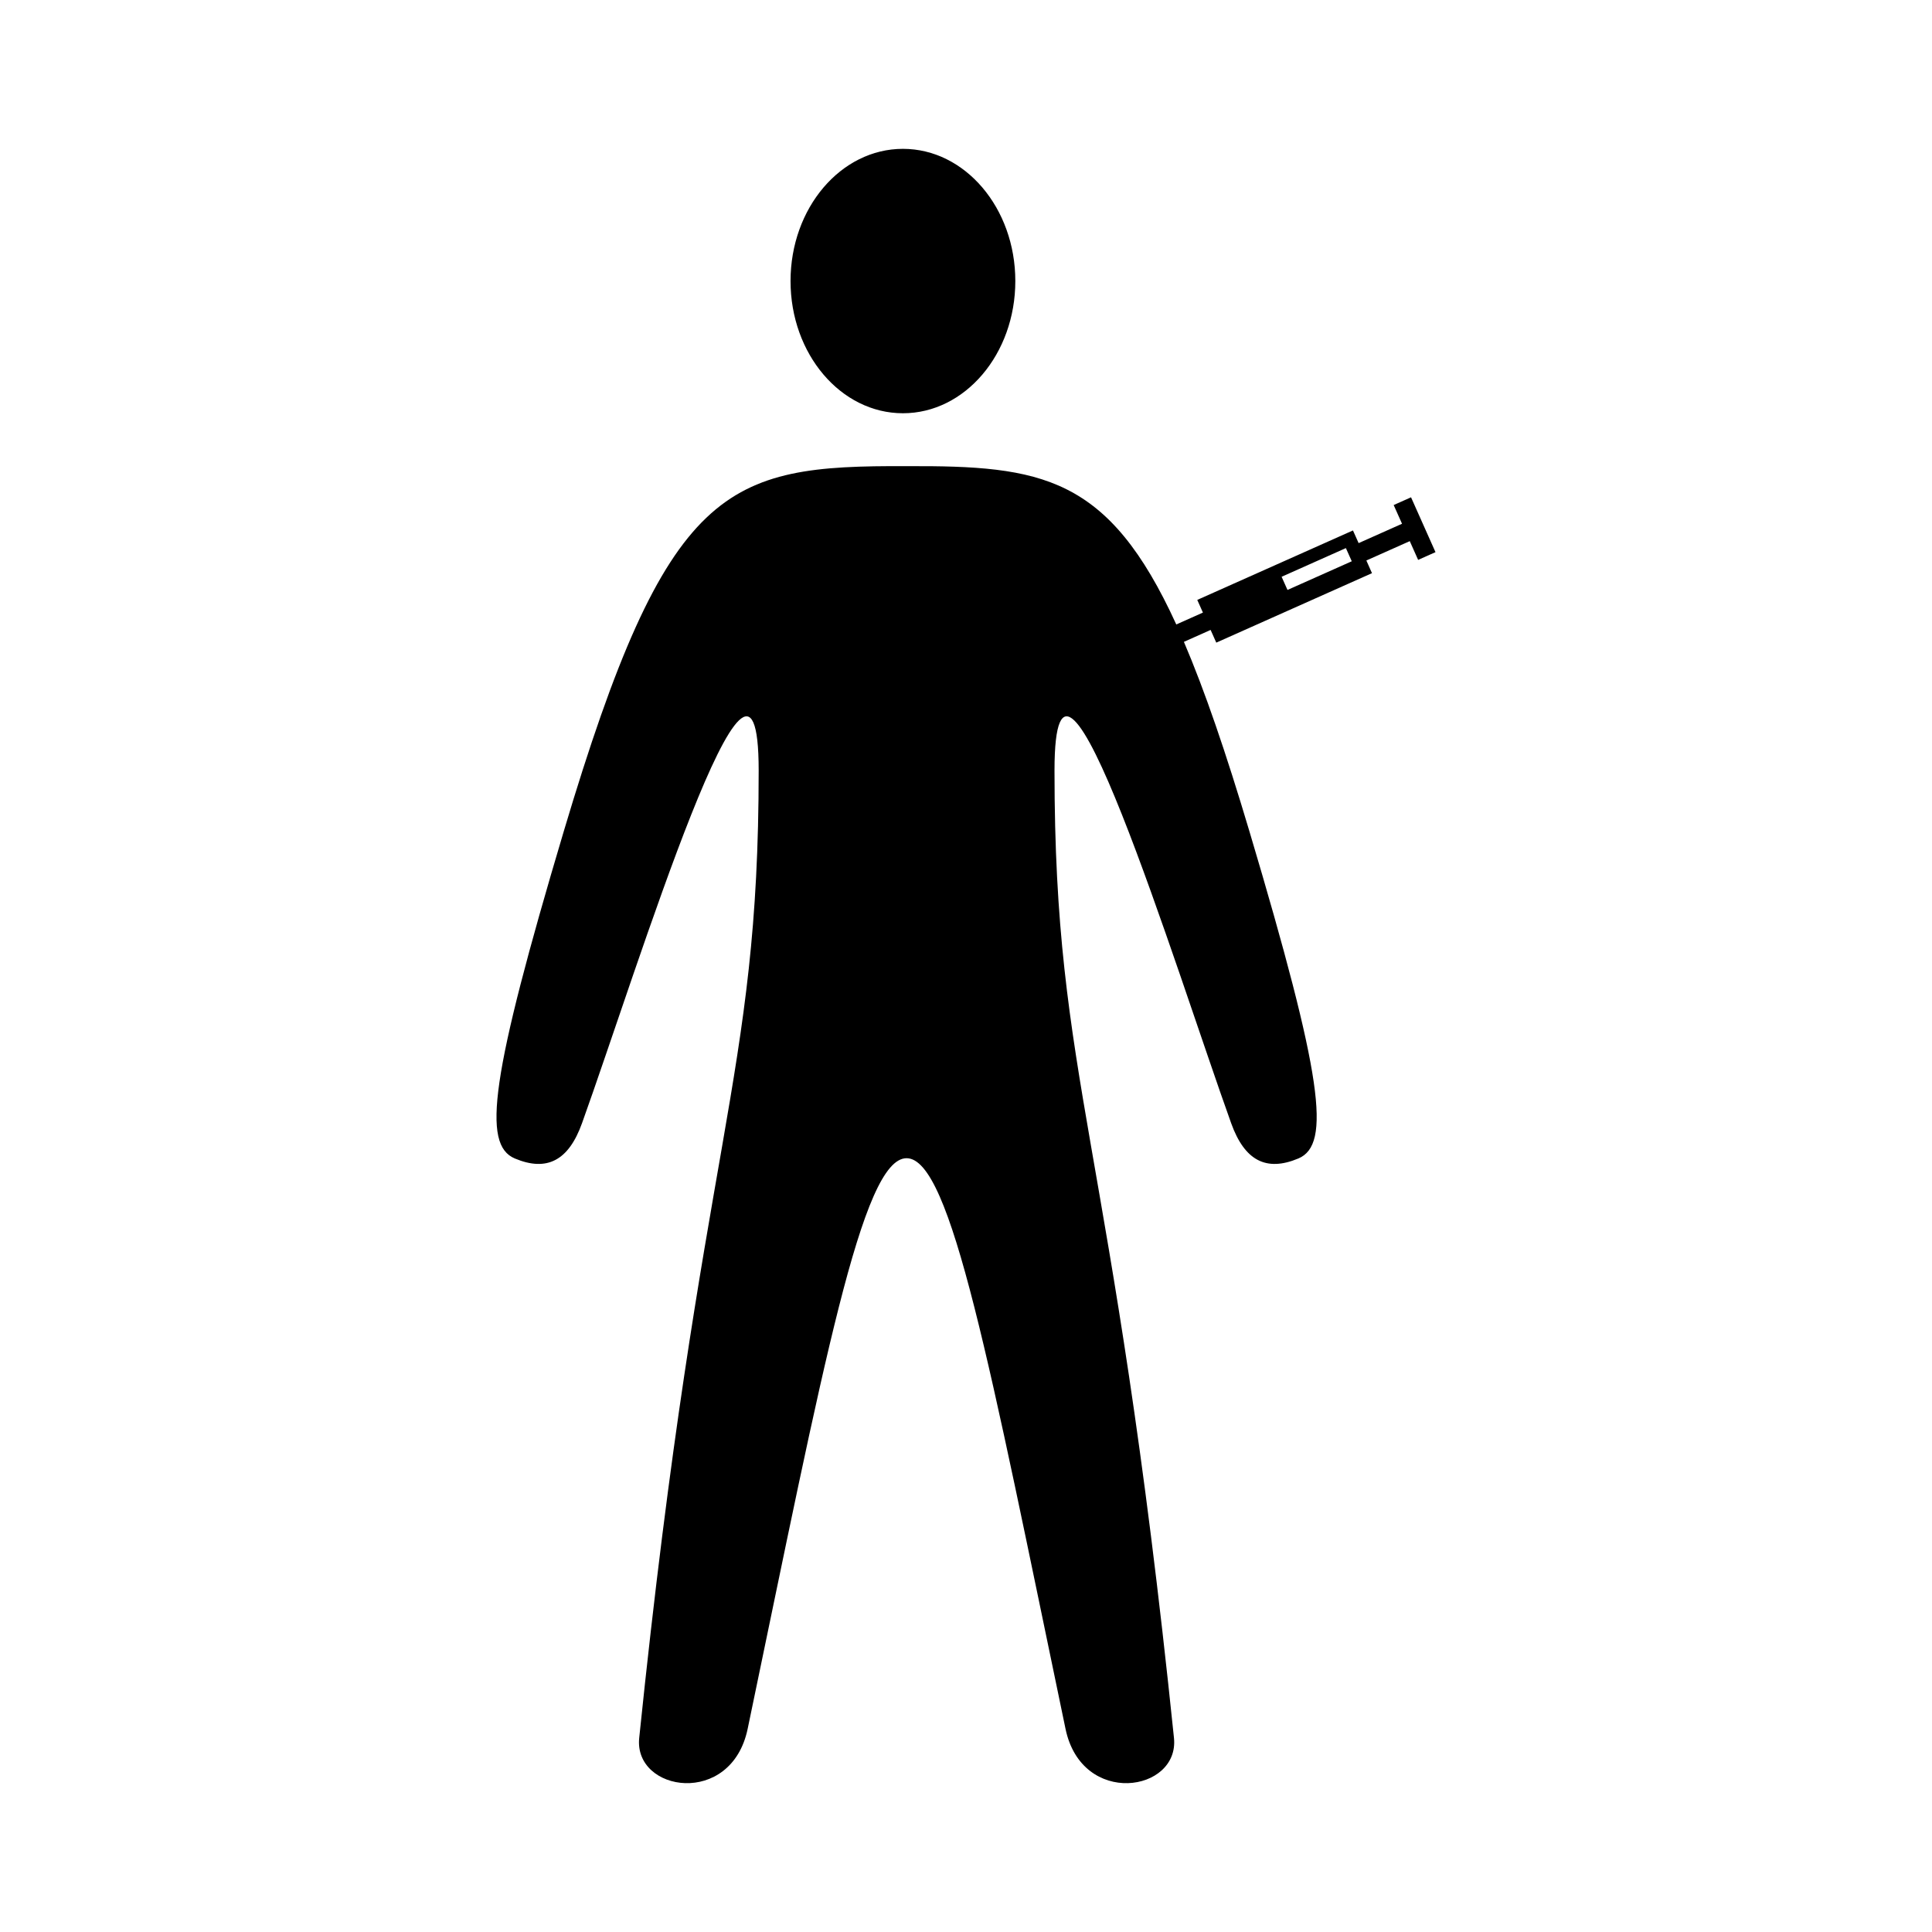 <?xml version="1.0" encoding="UTF-8"?>
<!-- The Best Svg Icon site in the world: iconSvg.co, Visit us! https://iconsvg.co -->
<svg fill="#000000" width="800px" height="800px" version="1.1" viewBox="144 144 512 512" xmlns="http://www.w3.org/2000/svg">
 <g>
  <path d="m413.07 218.48c0 19.348-13.336 35.035-29.785 35.035s-29.785-15.688-29.785-35.035c0-19.352 13.336-35.035 29.785-35.035s29.785 15.684 29.785 35.035"/>
  <path d="m517.94 275.79-4.602 2.051 2.215 4.961-11.504 5.129-1.5-3.359-41.262 18.41 1.5 3.359-7.059 3.148c-17.984-39.367-35.625-42.109-71.465-41.953-47.949-0.211-63.355 4.481-90.852 96.742-19.445 65.25-21.688 83.062-12.984 86.727 8.523 3.582 14.258 0.543 17.805-9.324 14.781-41.121 46.824-145.86 46.824-93.496 0 82.898-15.184 96.621-31.66 256.39-1.477 14.324 24.398 18.414 28.742-2.418 20.105-96.414 30.293-151.22 42.117-151.22 11.824 0 22.012 54.805 42.117 151.22 4.344 20.832 30.223 16.742 28.742 2.418-16.473-159.77-31.66-173.49-31.66-256.39 0-52.367 32.047 52.375 46.824 93.496 3.547 9.871 9.281 12.906 17.805 9.324 8.707-3.664 6.465-21.477-12.984-86.727-6.238-20.918-11.844-37.301-17.352-50.18l7.078-3.16 1.5 3.367 41.262-18.41-1.488-3.359 11.504-5.129 2.215 4.969 4.602-2.051zm-32.742 24.551-1.559-3.492 17.035-7.598 1.559 3.492z"/>
 </g>
</svg>